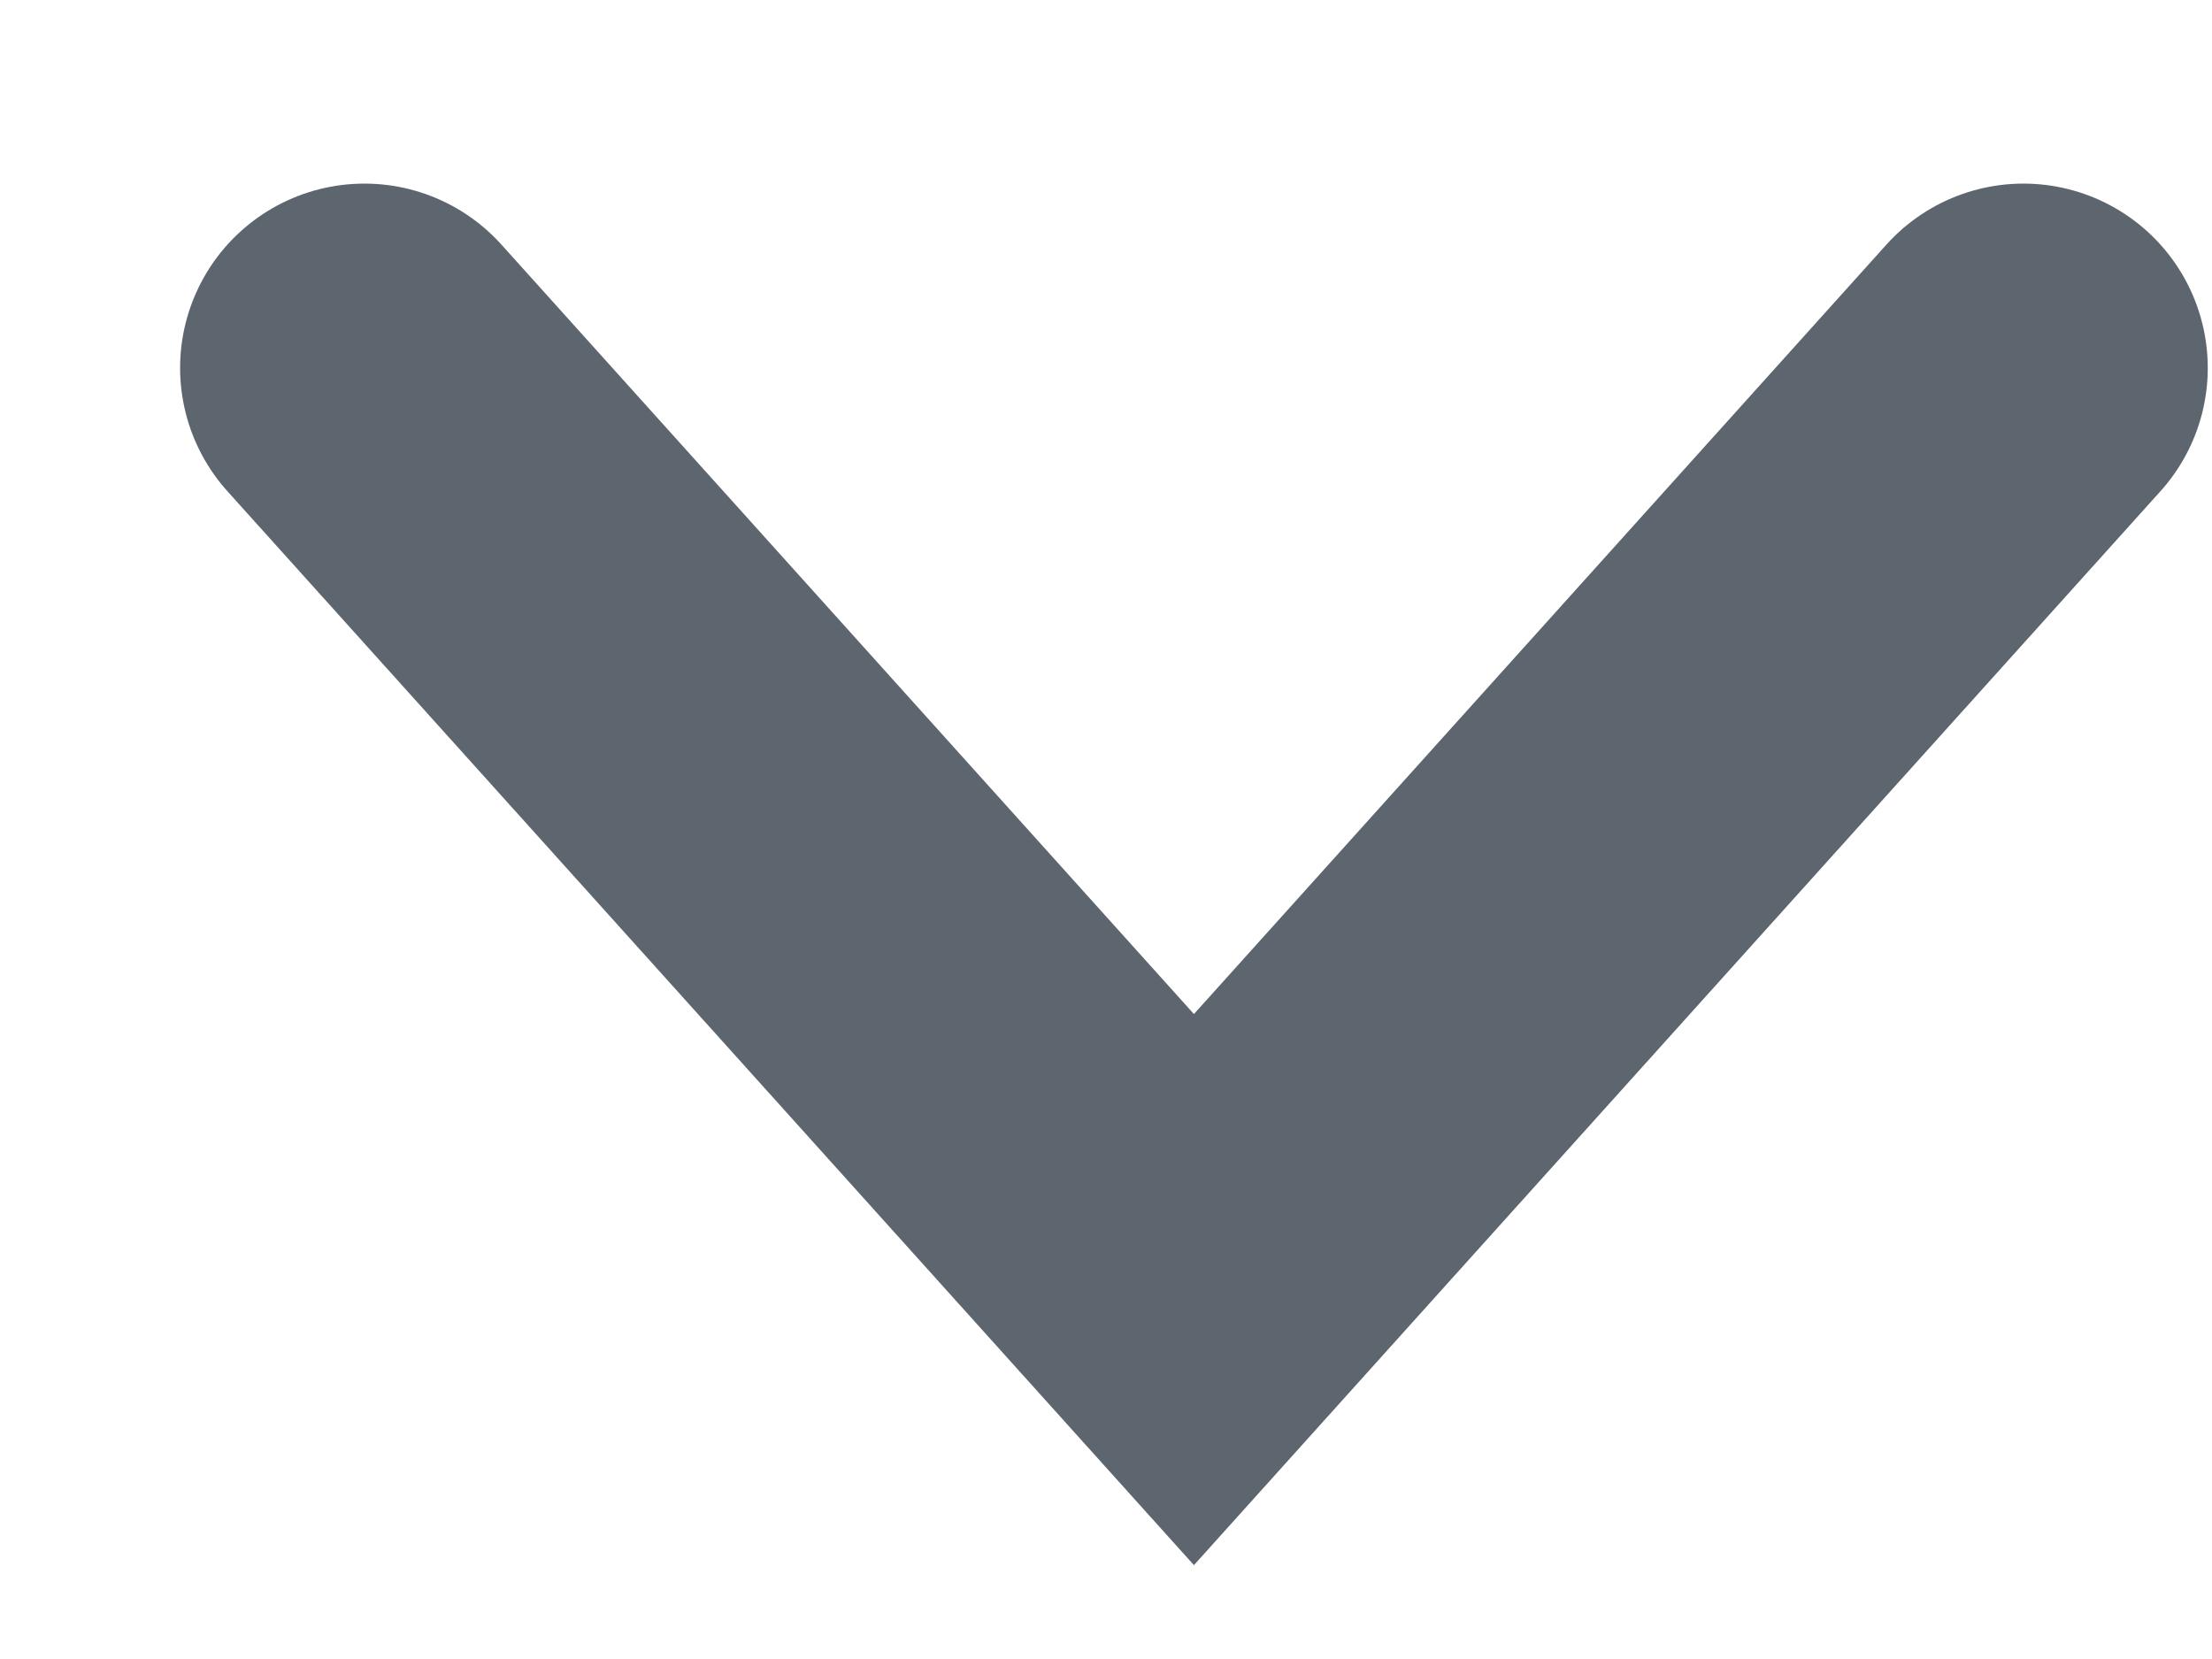 <svg width="12" height="9" viewBox="0 0 12 9" fill="none" xmlns="http://www.w3.org/2000/svg">
<path d="M10.977 1.996L6.477 6.996L1.977 1.996" stroke="#5D666F" stroke-width="2" stroke-linecap="round"/>
</svg>
